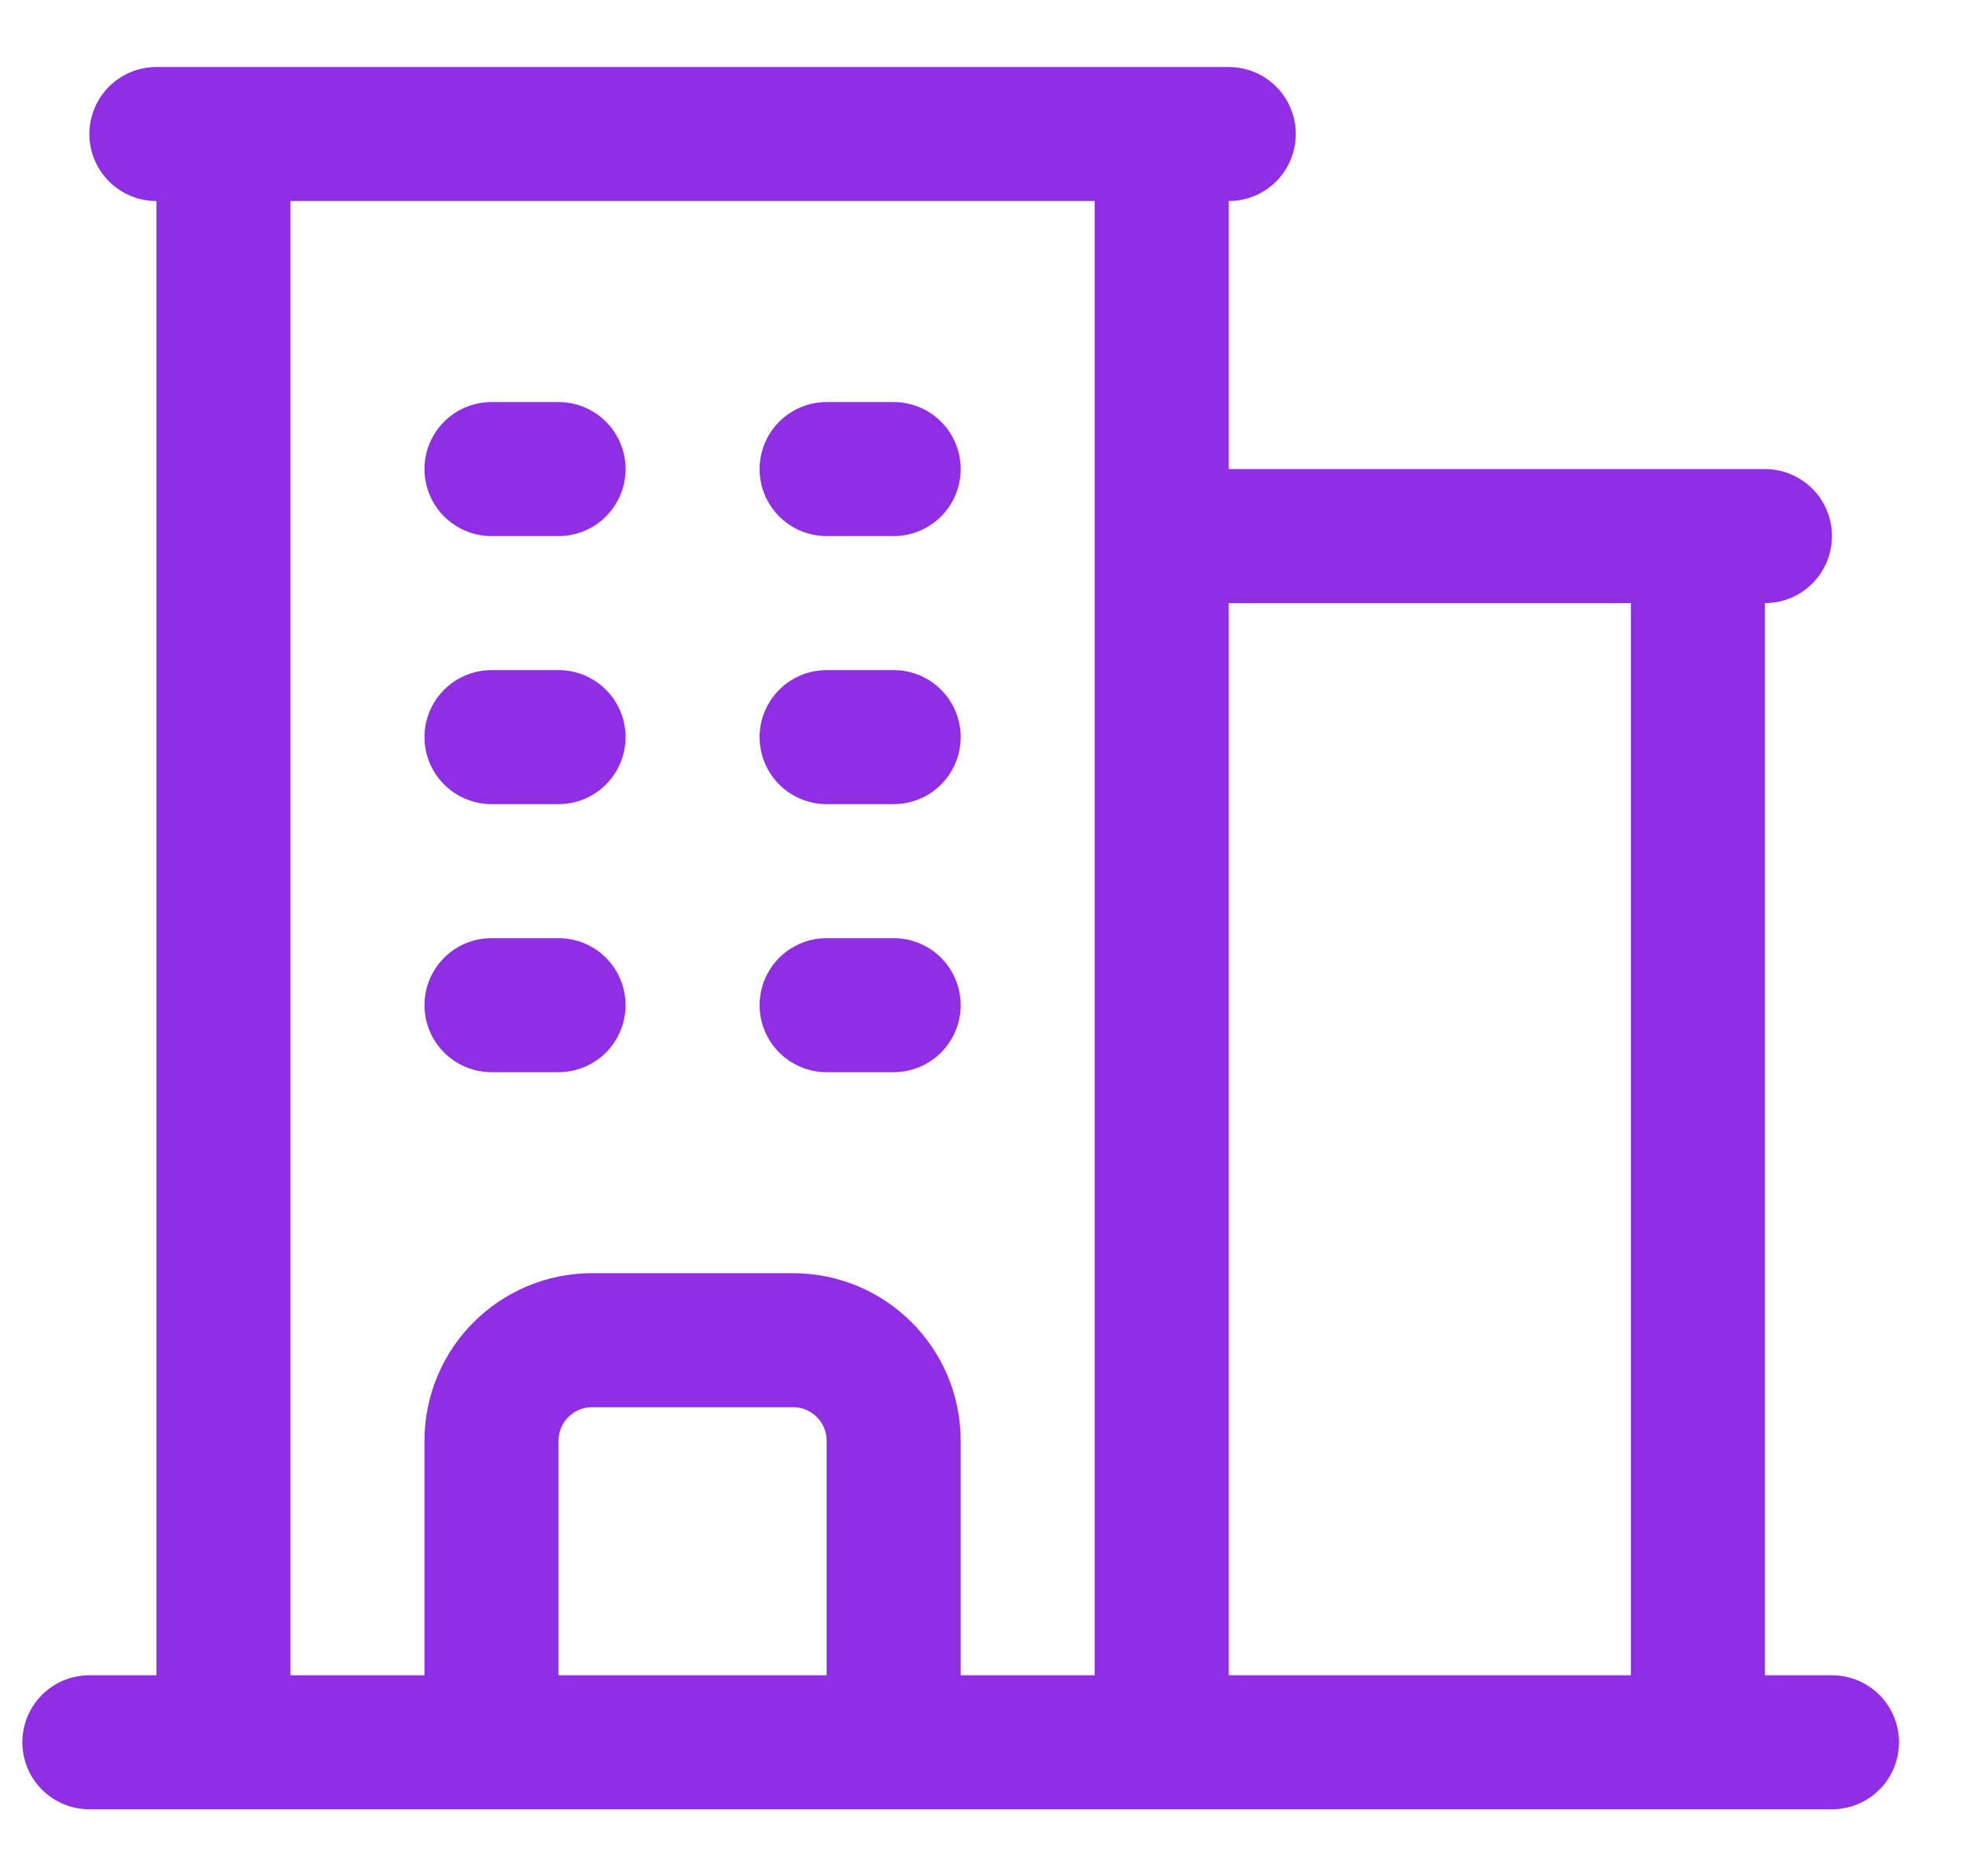 <?xml version="1.0" encoding="UTF-8"?>
<svg width="22px" height="21px" viewBox="0 0 22 21" version="1.1" xmlns="http://www.w3.org/2000/svg" xmlns:xlink="http://www.w3.org/1999/xlink">
    <title>Group</title>
    <g id="Website" stroke="none" stroke-width="1" fill="none" fill-rule="evenodd" stroke-linecap="round" stroke-linejoin="round">
        <g id="Group" transform="translate(1, 1)" stroke="#8F2EE4" stroke-width="1.5">
            <path d="M0,18.5 L19.5,18.5 M1.5,0.5 L1.5,18.5 M12,0.5 L12,18.5 M18,5 L18,18.5 M4.5,4.25 L5.25,4.25 M4.5,7.25 L5.25,7.25 M4.5,10.25 L5.25,10.25 M8.25,4.25 L9,4.25 M8.25,7.25 L9,7.25 M8.25,10.25 L9,10.25 M4.5,18.5 L4.5,15.125 C4.5,14.504 5.004,14 5.625,14 L7.875,14 C8.496,14 9,14.504 9,15.125 L9,18.5 M0.75,0.5 L12.75,0.5 M12,5 L18.75,5" id="Shape"></path>
        </g>
    </g>
</svg>
